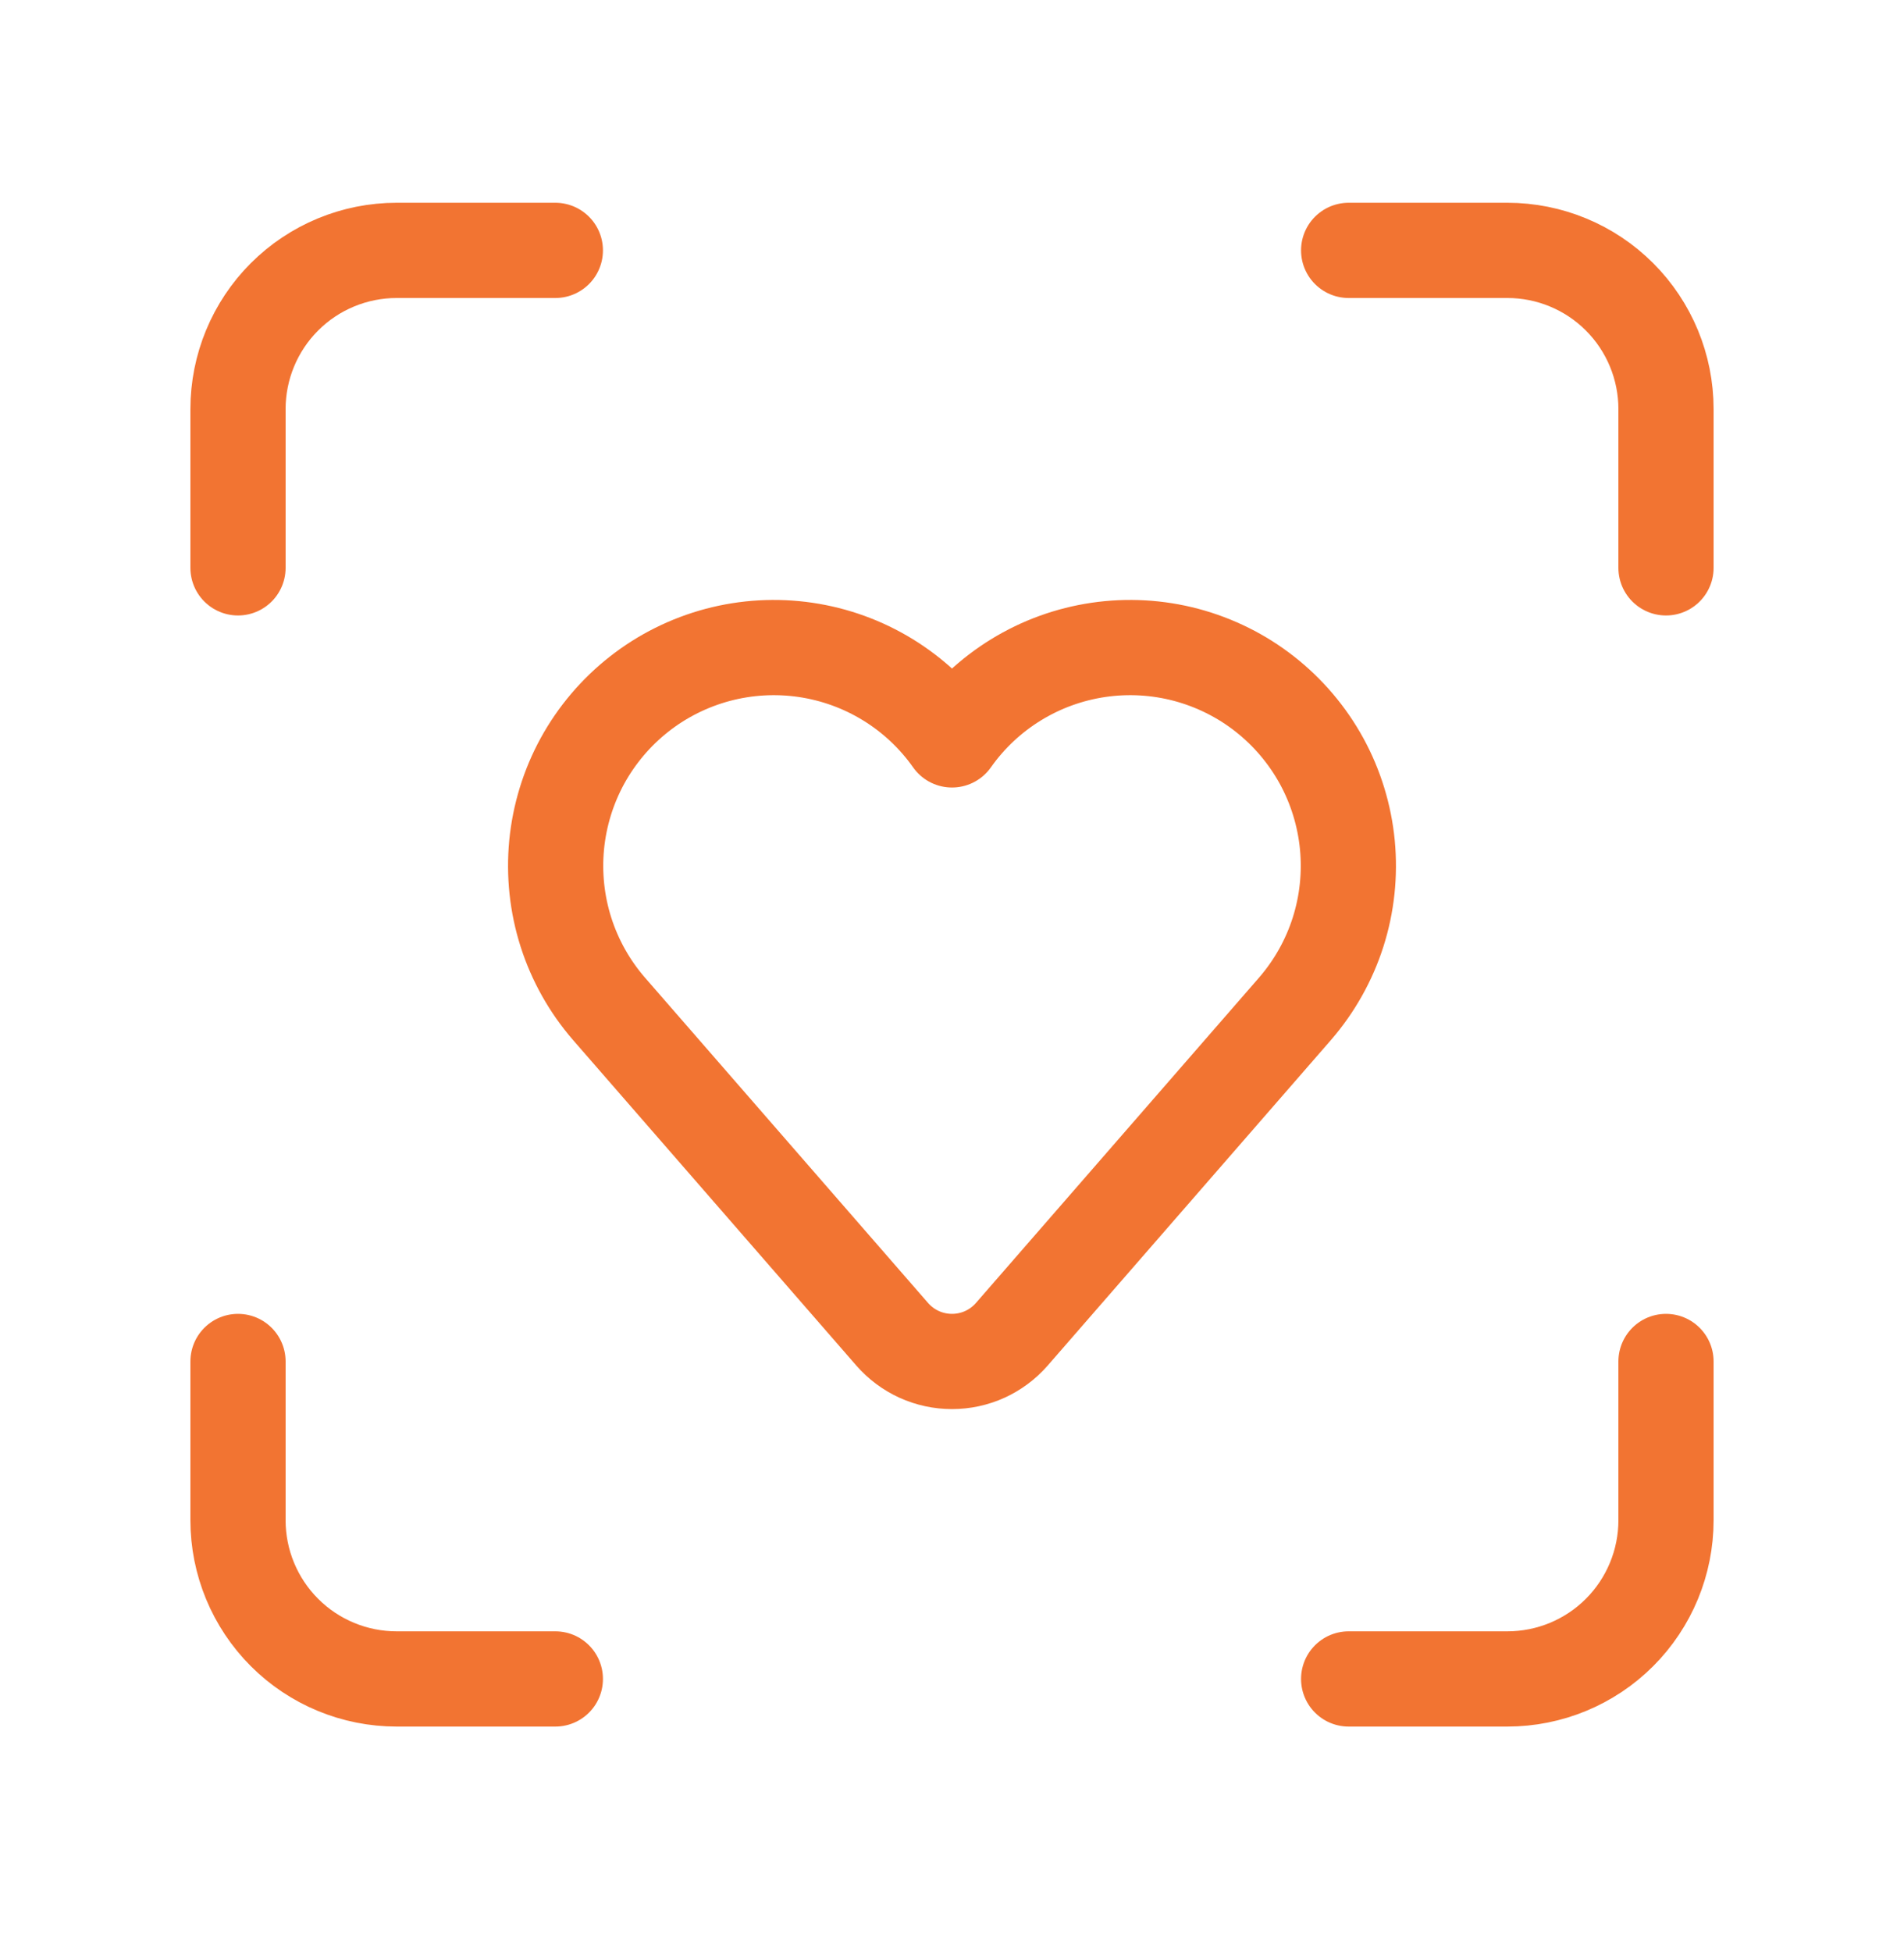 <svg width="40" height="41" viewBox="0 0 40 41" fill="none" xmlns="http://www.w3.org/2000/svg">
<path d="M18.743 28.019C18.9 28.199 19.093 28.343 19.31 28.442C19.526 28.54 19.762 28.591 20 28.591C20.238 28.591 20.474 28.54 20.69 28.442C20.907 28.343 21.1 28.199 21.257 28.019L27.207 21.184C27.613 20.715 27.921 20.168 28.11 19.577C28.299 18.985 28.365 18.361 28.306 17.743C28.246 17.125 28.062 16.525 27.764 15.98C27.465 15.436 27.059 14.957 26.57 14.574C26.082 14.191 25.52 13.912 24.92 13.752C24.32 13.593 23.693 13.557 23.079 13.647C22.464 13.737 21.874 13.951 21.345 14.276C20.816 14.601 20.358 15.03 20 15.538C19.642 15.03 19.184 14.601 18.655 14.276C18.126 13.951 17.536 13.737 16.921 13.647C16.307 13.557 15.681 13.593 15.08 13.752C14.48 13.912 13.918 14.191 13.43 14.574C12.941 14.957 12.535 15.436 12.236 15.98C11.938 16.525 11.754 17.125 11.694 17.743C11.635 18.361 11.701 18.985 11.89 19.577C12.079 20.168 12.386 20.715 12.793 21.184L18.743 28.019Z" stroke="#F27432" stroke-width="2" stroke-linecap="round" stroke-linejoin="round"/>
<path d="M28.333 5.258H31.667C32.551 5.258 33.399 5.609 34.024 6.234C34.649 6.859 35 7.707 35 8.591V11.925" stroke="#F27432" stroke-width="2" stroke-linecap="round" stroke-linejoin="round"/>
<path d="M35 28.591V31.924C35 32.809 34.649 33.656 34.024 34.282C33.399 34.907 32.551 35.258 31.667 35.258H28.333" stroke="#F27432" stroke-width="2" stroke-linecap="round" stroke-linejoin="round"/>
<path d="M5 11.925V8.591C5 7.707 5.351 6.859 5.976 6.234C6.601 5.609 7.449 5.258 8.333 5.258H11.667" stroke="#F27432" stroke-width="2" stroke-linecap="round" stroke-linejoin="round"/>
<path d="M11.667 35.258H8.333C7.449 35.258 6.601 34.907 5.976 34.282C5.351 33.656 5 32.809 5 31.924V28.591" stroke="#F27432" stroke-width="2" stroke-linecap="round" stroke-linejoin="round"/>
</svg>
